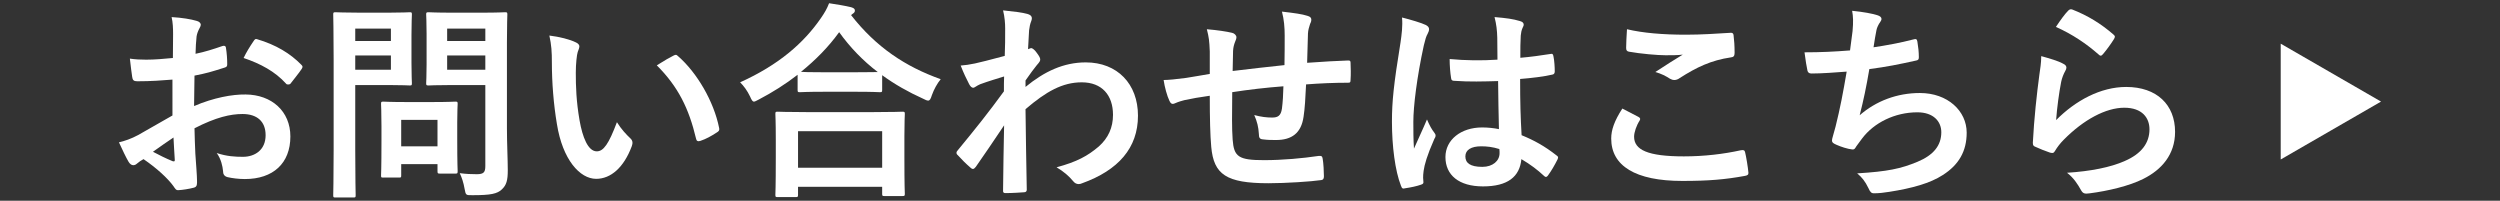 <?xml version="1.0" encoding="utf-8"?>
<!-- Generator: Adobe Illustrator 17.0.0, SVG Export Plug-In . SVG Version: 6.00 Build 0)  -->
<!DOCTYPE svg PUBLIC "-//W3C//DTD SVG 1.1//EN" "http://www.w3.org/Graphics/SVG/1.1/DTD/svg11.dtd">
<svg version="1.1" id="レイヤー_1" xmlns="http://www.w3.org/2000/svg" xmlns:xlink="http://www.w3.org/1999/xlink" x="0px"
	 y="0px" width="274px" height="22px" viewBox="0 0 274 22" enable-background="new 0 0 274 22" xml:space="preserve">
<rect x="0" y="0" width="274" height="22" fill="#333333" stroke="none"/>
<g id="XMLID_8924_">
	<path id="XMLID_9165_" fill="#FFFFFF" d="M18.902,8.724c-1.15,0.092-2.323,0.184-3.863,0.184c-0.392,0-0.506-0.138-0.552-0.483
		c-0.069-0.436-0.161-1.195-0.253-2c0.598,0.092,1.195,0.115,1.793,0.115c0.966,0,1.955-0.092,2.921-0.184
		c0-0.76,0.022-1.633,0.022-2.622c0-0.598-0.022-1.265-0.161-1.862c1.15,0.068,2.116,0.23,2.736,0.414
		c0.276,0.068,0.46,0.229,0.46,0.437c0,0.092-0.046,0.207-0.138,0.368c-0.161,0.299-0.275,0.598-0.322,0.896
		c-0.068,0.598-0.092,1.173-0.114,1.908c1.012-0.207,1.954-0.506,2.943-0.85c0.207-0.07,0.367-0.023,0.391,0.206
		c0.092,0.575,0.138,1.196,0.138,1.794c0,0.23-0.068,0.299-0.299,0.367c-1.518,0.483-1.908,0.599-3.288,0.875
		c-0.023,1.104-0.023,2.23-0.046,3.334c2.161-0.92,4.185-1.288,5.656-1.266c2.852,0.023,4.898,1.84,4.898,4.6
		c0,2.943-1.886,4.668-4.99,4.668c-0.667,0-1.402-0.092-1.886-0.207c-0.367-0.092-0.506-0.322-0.506-0.689
		c-0.046-0.506-0.207-1.288-0.689-1.955c1.104,0.368,2.023,0.414,2.874,0.414c1.288,0,2.483-0.736,2.483-2.369
		c0-1.494-0.92-2.322-2.529-2.322c-1.311,0-2.897,0.346-5.266,1.564c0.023,0.965,0.046,1.747,0.092,2.76
		c0.069,1.012,0.185,2.46,0.185,2.988c0,0.322,0.046,0.667-0.346,0.76c-0.506,0.137-1.241,0.252-1.701,0.275
		c-0.253,0.023-0.345-0.161-0.552-0.46c-0.621-0.851-1.816-1.954-3.266-2.943c-0.253,0.138-0.528,0.321-0.735,0.506
		c-0.115,0.115-0.276,0.161-0.392,0.161c-0.184,0-0.367-0.139-0.506-0.368c-0.253-0.413-0.713-1.38-1.058-2.138
		c0.598-0.139,1.356-0.392,2.115-0.806c0.989-0.552,2.07-1.173,3.749-2.138V8.724z M16.763,16.634
		c0.644,0.345,1.426,0.735,2.161,1.034c0.184,0.047,0.253,0.023,0.23-0.184c-0.047-0.598-0.093-1.656-0.139-2.414
		C18.373,15.507,17.591,16.035,16.763,16.634z M27.755,4.562c0.161-0.253,0.23-0.322,0.391-0.276
		c2.116,0.621,3.68,1.587,4.875,2.806c0.093,0.092,0.139,0.161,0.139,0.229c0,0.069-0.046,0.139-0.093,0.23
		c-0.299,0.46-0.896,1.173-1.241,1.633c-0.069,0.092-0.391,0.115-0.46,0c-1.219-1.357-2.828-2.208-4.668-2.828
		C26.996,5.734,27.364,5.137,27.755,4.562z"/>
	<path id="XMLID_9156_" fill="#FFFFFF" d="M42.614,1.389c1.495,0,2.162-0.047,2.3-0.047c0.207,0,0.23,0.023,0.23,0.253
		c0,0.138-0.046,0.828-0.046,2.276v2.99c0,1.426,0.046,2.115,0.046,2.253c0,0.229-0.023,0.253-0.23,0.253
		c-0.138,0-0.805-0.046-2.3-0.046h-3.679v7.175c0,3.173,0.046,4.736,0.046,4.897c0,0.229-0.022,0.253-0.253,0.253h-1.954
		c-0.23,0-0.253-0.023-0.253-0.253c0-0.161,0.046-1.725,0.046-4.897V6.539c0-3.174-0.046-4.783-0.046-4.944
		c0-0.229,0.022-0.253,0.253-0.253c0.16,0,1.012,0.047,2.69,0.047H42.614z M38.935,3.136v1.356h3.909V3.136H38.935z M42.844,6.079
		h-3.909v1.563h3.909V6.079z M42.016,19.462c-0.229,0-0.253,0-0.253-0.229c0-0.139,0.046-0.713,0.046-3.748v-1.656
		c0-1.678-0.046-2.276-0.046-2.438c0-0.23,0.023-0.253,0.253-0.253c0.161,0,0.713,0.046,2.438,0.046h3.013
		c1.725,0,2.276-0.046,2.438-0.046c0.229,0,0.253,0.022,0.253,0.253c0,0.139-0.046,0.736-0.046,2.001v1.771
		c0,2.897,0.046,3.449,0.046,3.587c0,0.253-0.023,0.276-0.253,0.276h-1.679c-0.253,0-0.276-0.023-0.276-0.276V17.99h-3.978v1.242
		c0,0.229-0.023,0.229-0.276,0.229H42.016z M43.971,16.035h3.978v-2.896h-3.978V16.035z M55.56,14.081
		c0,1.61,0.093,3.449,0.093,4.576c0,1.104-0.139,1.633-0.667,2.116c-0.506,0.459-1.15,0.62-3.196,0.62
		c-0.736,0-0.736,0.022-0.874-0.713c-0.115-0.667-0.299-1.219-0.529-1.702c0.69,0.093,1.265,0.115,1.863,0.115
		c0.759,0,0.942-0.207,0.942-0.896V9.321h-3.679c-1.794,0-2.392,0.046-2.53,0.046c-0.253,0-0.275-0.023-0.275-0.253
		c0-0.161,0.046-0.69,0.046-2.069V3.688c0-1.38-0.046-1.932-0.046-2.093c0-0.229,0.022-0.253,0.275-0.253
		c0.139,0,0.736,0.047,2.53,0.047h3.311c1.771,0,2.392-0.047,2.529-0.047c0.23,0,0.253,0.023,0.253,0.253
		c0,0.138-0.046,1.104-0.046,3.059V14.081z M49.008,3.136v1.356h4.185V3.136H49.008z M53.192,7.643V6.079h-4.185v1.563H53.192z"/>
	<path id="XMLID_9153_" fill="#FFFFFF" d="M63.131,4.653c0.207,0.092,0.368,0.253,0.368,0.414c0,0.138-0.068,0.368-0.184,0.644
		c-0.092,0.275-0.207,1.265-0.207,2.254c0,1.471,0.046,3.127,0.414,5.242c0.321,1.816,0.92,3.381,1.886,3.381
		c0.735,0,1.311-0.805,2.207-3.196c0.506,0.805,1.012,1.333,1.472,1.771c0.276,0.253,0.276,0.529,0.161,0.851
		c-0.874,2.346-2.3,3.587-3.909,3.587c-1.794,0-3.68-2.115-4.3-6.002c-0.368-2.184-0.552-4.575-0.552-6.691
		c0-1.264-0.047-1.954-0.276-3.012C61.314,4.032,62.441,4.309,63.131,4.653z M73.801,6.102c0.092-0.045,0.185-0.092,0.253-0.092
		c0.092,0,0.161,0.047,0.253,0.139c2.093,1.816,3.933,4.989,4.507,7.863c0.069,0.299-0.068,0.392-0.253,0.506
		c-0.598,0.392-1.173,0.713-1.793,0.92c-0.276,0.092-0.438,0.023-0.483-0.252c-0.781-3.289-1.954-5.68-4.3-8.025
		C72.858,6.607,73.432,6.286,73.801,6.102z"/>
	<path id="XMLID_9011_" fill="#FFFFFF" d="M87.419,8.194c-1.334,1.035-2.76,1.932-4.254,2.714c-0.276,0.138-0.414,0.229-0.529,0.229
		c-0.161,0-0.253-0.161-0.437-0.575c-0.299-0.621-0.667-1.127-1.081-1.54c4.231-1.909,6.968-4.3,8.854-7.036
		c0.414-0.598,0.667-1.035,0.896-1.633c0.896,0.138,1.748,0.275,2.415,0.437c0.275,0.093,0.413,0.161,0.413,0.368
		c0,0.115-0.046,0.23-0.229,0.345c-0.069,0.046-0.138,0.092-0.184,0.161c2.736,3.495,5.933,5.634,9.818,7.014
		c-0.391,0.482-0.735,1.104-0.966,1.747c-0.138,0.437-0.229,0.599-0.414,0.599c-0.115,0-0.299-0.069-0.552-0.207
		c-1.633-0.736-3.127-1.587-4.484-2.576V9.85c0,0.23-0.022,0.254-0.253,0.254c-0.138,0-0.759-0.047-2.598-0.047H90.27
		c-1.84,0-2.438,0.047-2.599,0.047c-0.229,0-0.253-0.023-0.253-0.254V8.194z M85.234,21.601c-0.229,0-0.253-0.022-0.253-0.253
		c0-0.139,0.046-0.759,0.046-4.094v-1.977c0-1.979-0.046-2.645-0.046-2.783c0-0.229,0.023-0.252,0.253-0.252
		c0.138,0,0.943,0.045,3.15,0.045h7.358c2.208,0,3.013-0.045,3.15-0.045c0.253,0,0.276,0.022,0.276,0.252
		c0,0.139-0.047,0.805-0.047,2.438v2.254c0,3.312,0.047,3.932,0.047,4.047c0,0.23-0.023,0.254-0.276,0.254h-1.955
		c-0.229,0-0.253-0.023-0.253-0.254v-0.759h-9.221v0.874c0,0.23-0.022,0.253-0.275,0.253H85.234z M87.465,18.381h9.221v-4h-9.221
		V18.381z M93.835,7.918c1.356,0,2.046-0.022,2.368-0.022c-1.655-1.265-3.059-2.736-4.231-4.369
		c-1.195,1.655-2.621,3.081-4.185,4.347c0.275,0.022,0.92,0.045,2.483,0.045H93.835z"/>
	<path id="XMLID_8941_" fill="#FFFFFF" d="M112.396,9.528c2.069-1.702,4.186-2.69,6.6-2.69c3.473,0,5.726,2.369,5.726,5.841
		c0,3.541-2.161,5.979-6.116,7.404c-0.139,0.069-0.276,0.092-0.392,0.092c-0.229,0-0.437-0.114-0.598-0.321
		c-0.482-0.575-1.012-1.035-1.816-1.518c2.23-0.599,3.403-1.242,4.622-2.277c1.058-0.942,1.563-2.092,1.563-3.473
		c0-2.161-1.219-3.563-3.426-3.563c-2.116,0-3.909,1.012-6.163,2.943c0.023,2.943,0.092,5.726,0.138,8.83
		c0,0.185-0.114,0.276-0.299,0.276c-0.253,0.022-1.287,0.092-2.046,0.092c-0.207,0-0.276-0.092-0.253-0.322
		c0.022-2.346,0.068-4.76,0.114-7.105c-1.104,1.656-2.253,3.334-3.104,4.553c-0.114,0.139-0.206,0.23-0.321,0.23
		c-0.069,0-0.161-0.047-0.253-0.139c-0.529-0.459-0.966-0.896-1.403-1.379c-0.092-0.069-0.138-0.161-0.138-0.254
		c0-0.092,0.046-0.184,0.138-0.275c2.024-2.461,3.335-4.094,5.06-6.461c0-0.576,0-1.196,0.022-1.633
		c-0.667,0.207-1.747,0.528-2.621,0.851c-0.391,0.161-0.621,0.391-0.759,0.391c-0.161,0-0.322-0.138-0.46-0.413
		c-0.276-0.529-0.621-1.242-0.92-2.024c0.552-0.046,0.896-0.092,1.563-0.229c0.599-0.139,1.495-0.346,3.266-0.828
		c0.046-0.988,0.046-2,0.046-2.989c0-0.575-0.046-1.241-0.229-2.001c1.333,0.139,2.092,0.23,2.667,0.391
		c0.483,0.139,0.575,0.392,0.414,0.805c-0.115,0.277-0.185,0.621-0.23,0.99c-0.022,0.551-0.068,1.08-0.114,2.068
		c0.068-0.022,0.114-0.045,0.184-0.068c0.046-0.023,0.115-0.047,0.161-0.047c0.161,0,0.414,0.23,0.621,0.529
		c0.275,0.368,0.367,0.553,0.367,0.713c0,0.161-0.046,0.254-0.391,0.645c-0.322,0.414-0.667,0.851-1.219,1.655V9.528z"/>
	<path id="XMLID_8939_" fill="#FFFFFF" d="M132.591,5.643c-0.046-1.174-0.092-1.541-0.321-2.438
		c1.149,0.092,2.185,0.252,2.759,0.391c0.253,0.046,0.483,0.275,0.483,0.482c0,0.161-0.069,0.322-0.138,0.483
		c-0.139,0.345-0.207,0.644-0.23,1.012c-0.022,0.552-0.022,1.425-0.046,2.208c1.587-0.207,4.025-0.461,5.68-0.645
		c0.023-1.15,0.023-2.392,0.023-3.242c0-0.874-0.069-1.748-0.3-2.621c1.403,0.16,2.208,0.275,2.783,0.459
		c0.321,0.092,0.437,0.207,0.437,0.438c0,0.184-0.092,0.367-0.138,0.46c-0.115,0.368-0.207,0.644-0.23,1.034
		c-0.046,1.242-0.068,2.139-0.092,3.22c1.862-0.138,3.242-0.207,4.484-0.253c0.184,0,0.275,0.023,0.275,0.23
		c0.023,0.62,0.046,1.264,0,1.885c0,0.299-0.046,0.322-0.299,0.322c-1.518,0-3.059,0.068-4.576,0.184
		c-0.068,1.518-0.138,2.645-0.275,3.541c-0.253,1.794-1.288,2.553-3.013,2.553c-0.414,0-0.942,0-1.426-0.068
		c-0.367-0.023-0.46-0.184-0.46-0.598c-0.046-0.76-0.184-1.334-0.506-2.07c0.759,0.207,1.38,0.275,1.956,0.275
		c0.621,0,0.966-0.184,1.08-0.988c0.093-0.713,0.139-1.541,0.161-2.438c-1.839,0.139-3.84,0.368-5.611,0.645
		c-0.023,2.506-0.046,3.886,0.046,5.196c0.138,1.886,0.644,2.254,3.45,2.254c2.047,0,4.254-0.207,5.956-0.46
		c0.345-0.023,0.414,0.023,0.46,0.299c0.092,0.482,0.138,1.494,0.138,1.932c0,0.275-0.092,0.391-0.299,0.414
		c-1.058,0.16-3.909,0.345-5.771,0.345c-4.646,0-6.002-0.966-6.279-3.978c-0.115-1.242-0.161-3.174-0.161-5.611
		c-1.173,0.16-1.908,0.299-2.782,0.482c-0.253,0.069-0.621,0.161-1.034,0.346c-0.3,0.138-0.46,0.045-0.599-0.254
		c-0.275-0.574-0.528-1.518-0.644-2.299c0.483,0,1.472-0.092,2.461-0.23c0.644-0.092,1.747-0.299,2.598-0.437V5.643z"/>
	<path id="XMLID_8935_" fill="#FFFFFF" d="M156.281,2.744c0.253,0.139,0.345,0.276,0.345,0.461c0,0.16-0.069,0.321-0.161,0.506
		c-0.161,0.275-0.253,0.598-0.414,1.264c-0.759,3.473-1.149,6.692-1.149,8.371c0,0.92,0,1.977,0.069,2.943
		c0.46-1.059,0.942-2.047,1.426-3.197c0.321,0.736,0.506,1.059,0.805,1.449c0.092,0.115,0.138,0.207,0.138,0.322
		s-0.046,0.23-0.138,0.367c-0.805,1.816-1.081,2.829-1.173,3.496c-0.092,0.644-0.046,0.988-0.023,1.219
		c0.023,0.16-0.068,0.229-0.275,0.299c-0.438,0.16-1.104,0.299-1.725,0.391c-0.253,0.068-0.346,0.046-0.46-0.275
		c-0.645-1.633-0.989-4.369-0.989-7.014c0-2.208,0.185-4.047,0.943-8.715c0.114-0.805,0.253-1.794,0.16-2.714
		C154.579,2.146,155.822,2.515,156.281,2.744z M164.192,8.885c-1.563,0.045-3.174,0.092-4.737-0.023
		c-0.299,0-0.391-0.068-0.414-0.299c-0.092-0.552-0.16-1.38-0.16-2.093c1.725,0.161,3.518,0.185,5.242,0.069
		c0-0.828-0.022-1.564-0.022-2.414c-0.023-0.828-0.092-1.426-0.299-2.254c1.333,0.115,2.023,0.207,2.782,0.437
		c0.253,0.069,0.414,0.185,0.414,0.392c0,0.114-0.046,0.184-0.139,0.391c-0.092,0.207-0.16,0.506-0.184,0.805
		c-0.046,0.781-0.046,1.379-0.046,2.438c1.081-0.092,2.276-0.253,3.266-0.414c0.275-0.068,0.321,0.023,0.367,0.275
		c0.092,0.414,0.139,1.15,0.139,1.633c0,0.207-0.093,0.322-0.253,0.346c-0.828,0.207-2.346,0.391-3.542,0.482
		c0,2.576,0.046,4.186,0.161,6.162c1.356,0.553,2.529,1.196,3.817,2.208c0.207,0.138,0.229,0.207,0.115,0.46
		c-0.299,0.598-0.667,1.242-1.058,1.771c-0.069,0.093-0.139,0.138-0.207,0.138c-0.069,0-0.139-0.045-0.207-0.114
		c-0.713-0.667-1.472-1.241-2.483-1.84c-0.185,1.932-1.495,2.989-4.208,2.989c-2.645,0-4.116-1.242-4.116-3.219
		c0-1.887,1.701-3.242,4.023-3.242c0.599,0,1.288,0.068,1.84,0.184C164.238,12.379,164.214,10.701,164.192,8.885z M162.329,16.035
		c-1.081,0-1.725,0.392-1.725,1.104s0.506,1.149,1.862,1.149c1.149,0,1.886-0.666,1.886-1.494c0-0.161,0-0.276-0.023-0.46
		C163.594,16.105,162.973,16.035,162.329,16.035z"/>
	<path id="XMLID_8932_" fill="#FFFFFF" d="M179.58,12.816c0.207,0.115,0.229,0.23,0.115,0.414c-0.346,0.529-0.599,1.287-0.599,1.748
		c0,1.448,1.495,2.161,5.45,2.161c2.23,0,4.346-0.253,6.231-0.667c0.322-0.068,0.438,0,0.483,0.207
		c0.114,0.438,0.321,1.679,0.367,2.254c0.023,0.207-0.114,0.299-0.391,0.345c-2.139,0.391-3.932,0.552-6.853,0.552
		c-5.15,0-7.795-1.656-7.795-4.645c0-0.943,0.345-1.932,1.219-3.289C178.407,12.195,178.983,12.494,179.58,12.816z M184.777,3.803
		c1.679,0,3.403-0.115,4.875-0.207c0.23-0.023,0.322,0.068,0.346,0.253c0.068,0.528,0.114,1.173,0.114,1.954
		c0,0.322-0.114,0.461-0.391,0.483c-2.185,0.321-3.771,1.081-5.634,2.276c-0.184,0.138-0.391,0.207-0.575,0.207
		c-0.16,0-0.321-0.046-0.482-0.139c-0.46-0.299-0.942-0.551-1.609-0.735c1.195-0.782,2.207-1.426,3.012-1.909
		c-0.506,0.07-1.219,0.07-1.886,0.07c-0.873,0-2.736-0.162-4.023-0.392c-0.207-0.046-0.299-0.138-0.299-0.414
		c0-0.552,0.046-1.219,0.092-2.046C180.063,3.619,182.271,3.803,184.777,3.803z"/>
	<path id="XMLID_8930_" fill="#FFFFFF" d="M203.04,3.412c0.092-1.012,0.068-1.61-0.046-2.23c1.311,0.137,2.161,0.299,2.759,0.482
		c0.299,0.092,0.46,0.23,0.46,0.414c0,0.115-0.092,0.275-0.161,0.367c-0.16,0.207-0.345,0.598-0.391,0.852
		c-0.115,0.621-0.207,1.08-0.321,1.885c1.149-0.16,3.035-0.506,4.322-0.85c0.322-0.093,0.438-0.07,0.483,0.229
		c0.092,0.528,0.161,1.149,0.161,1.702c0,0.252-0.069,0.321-0.276,0.367c-1.978,0.438-3.219,0.689-5.15,0.943
		c-0.322,1.908-0.645,3.449-1.059,5.059c1.794-1.564,4.094-2.438,6.6-2.438c3.059,0,5.128,1.978,5.128,4.346
		c0,2.023-0.851,3.519-2.621,4.645c-1.38,0.897-3.357,1.449-5.863,1.84c-0.575,0.092-1.127,0.161-1.702,0.161
		c-0.229,0-0.391-0.114-0.575-0.552c-0.367-0.759-0.713-1.195-1.241-1.633c3.357-0.207,4.76-0.506,6.6-1.265
		c1.771-0.735,2.621-1.794,2.621-3.242c0-1.196-0.874-2.185-2.621-2.185c-2.483,0-4.76,1.15-6.048,2.852
		c-0.207,0.299-0.437,0.574-0.644,0.873c-0.161,0.276-0.23,0.369-0.438,0.346c-0.506-0.046-1.265-0.299-1.725-0.506
		c-0.367-0.161-0.506-0.253-0.506-0.46c0-0.093,0.023-0.253,0.092-0.46c0.115-0.391,0.207-0.736,0.3-1.08
		c0.506-2.024,0.827-3.727,1.219-6.025c-1.242,0.092-2.69,0.207-3.863,0.207c-0.253,0-0.392-0.115-0.438-0.322
		c-0.068-0.275-0.229-1.242-0.321-2c1.793,0,3.219-0.069,4.989-0.207C202.879,4.723,202.971,3.963,203.04,3.412z"/>
	<path id="XMLID_8927_" fill="#FFFFFF" d="M226.109,6.976c0.253,0.115,0.368,0.253,0.368,0.437c0,0.115-0.046,0.23-0.115,0.346
		c-0.206,0.367-0.367,0.781-0.459,1.219c-0.23,1.172-0.46,2.874-0.553,4.186c2.116-2.139,4.875-3.634,7.681-3.634
		c3.357,0,5.357,1.954,5.357,4.921c0,2.506-1.494,4.162-3.472,5.15c-1.541,0.782-3.909,1.334-5.887,1.587
		c-0.506,0.069-0.713,0.046-0.92-0.299c-0.437-0.782-0.851-1.403-1.563-1.954c2.575-0.162,4.783-0.598,6.323-1.288
		c1.863-0.805,2.714-2.001,2.714-3.472c0-1.242-0.782-2.369-2.76-2.369c-2.023,0-4.461,1.311-6.622,3.495
		c-0.414,0.414-0.713,0.806-0.989,1.265c-0.138,0.23-0.229,0.23-0.528,0.161c-0.529-0.185-1.081-0.391-1.564-0.62
		c-0.229-0.093-0.321-0.139-0.321-0.461c0.138-2.667,0.437-5.381,0.713-7.428c0.092-0.689,0.207-1.287,0.207-2.068
		C224.615,6.4,225.58,6.677,226.109,6.976z M226.684,1.158c0.115-0.115,0.253-0.184,0.438-0.115
		c1.701,0.667,3.127,1.541,4.507,2.736c0.114,0.092,0.161,0.161,0.161,0.253c0,0.069-0.047,0.161-0.115,0.276
		c-0.299,0.482-0.782,1.149-1.173,1.609c-0.092,0.115-0.184,0.184-0.253,0.184c-0.092,0-0.161-0.045-0.276-0.16
		c-1.287-1.127-2.828-2.186-4.645-2.99C225.879,2.124,226.316,1.525,226.684,1.158z"/>
	<path id="XMLID_8925_" fill="#FFFFFF" d="M249.966,17.479V4.787l10.996,6.346L249.966,17.479z"/>
</g>
</svg>
